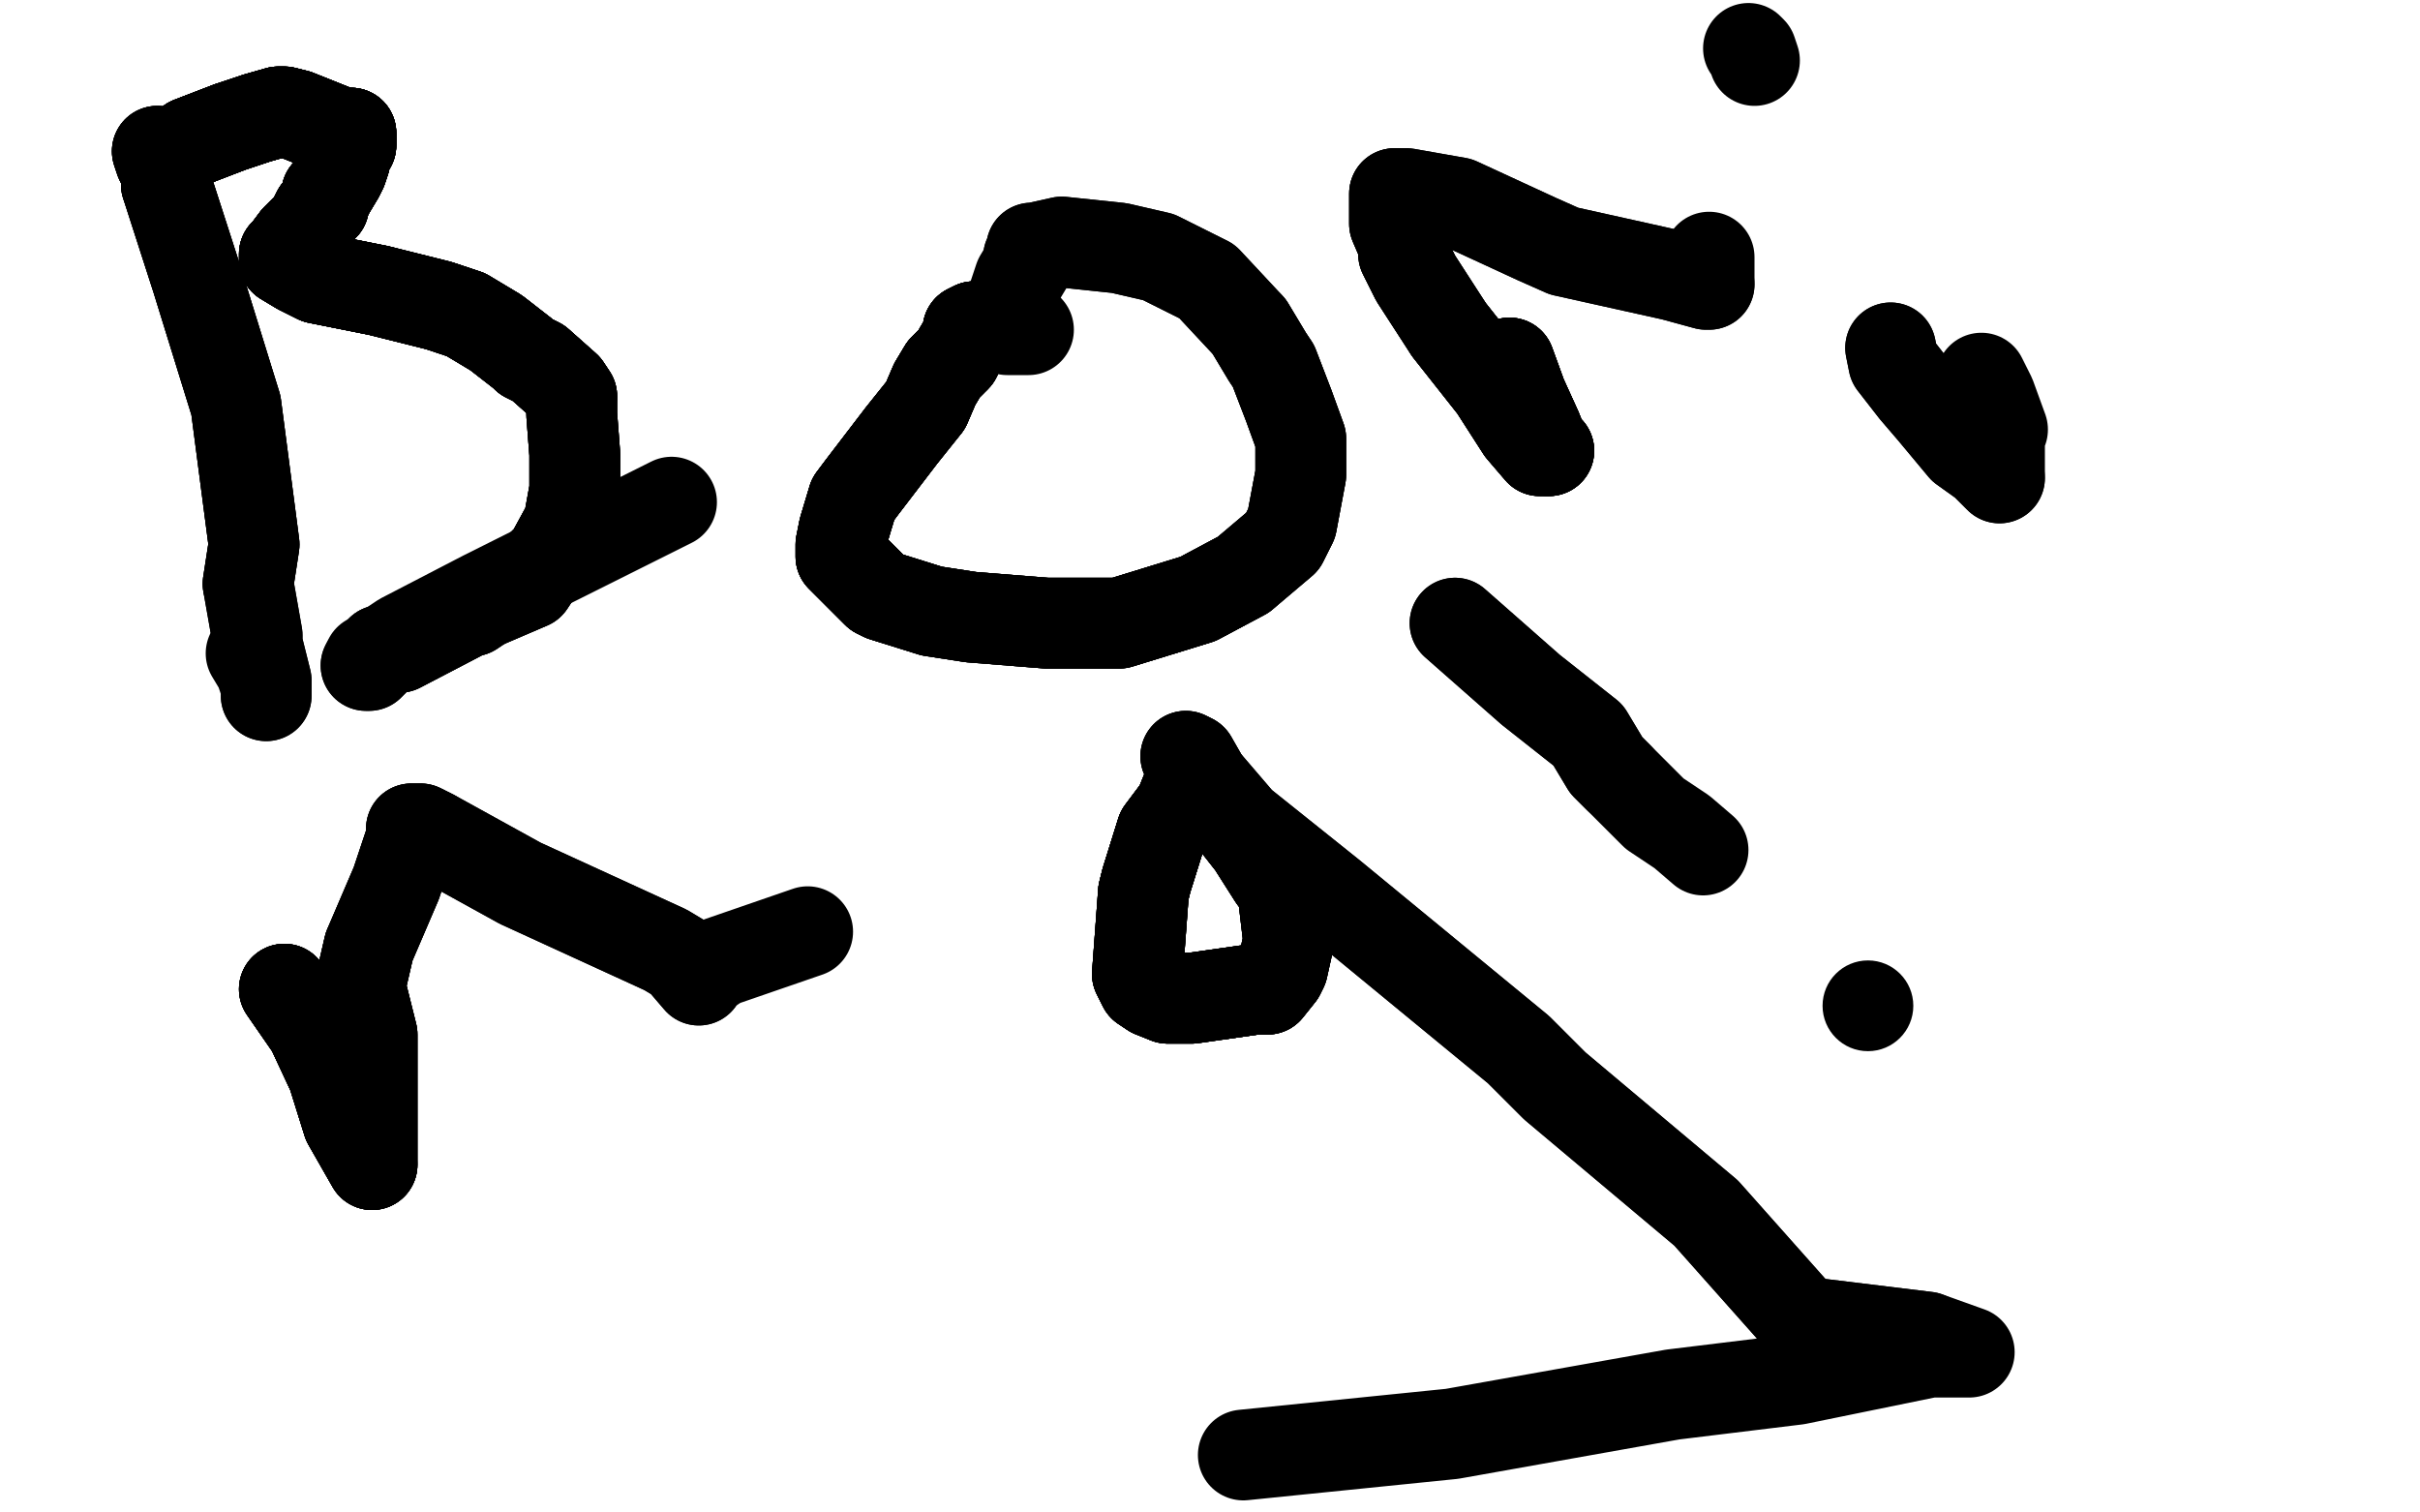<?xml version="1.0" standalone="no"?>
<!DOCTYPE svg PUBLIC "-//W3C//DTD SVG 1.1//EN"
"http://www.w3.org/Graphics/SVG/1.1/DTD/svg11.dtd">

<svg width="800" height="500" version="1.1" xmlns="http://www.w3.org/2000/svg" xmlns:xlink="http://www.w3.org/1999/xlink" style="stroke-antialiasing: false"><desc>This SVG has been created on https://colorillo.com/</desc><rect x='0' y='0' width='800' height='500' style='fill: rgb(255,255,255); stroke-width:0' /><polyline points="52,50 53,53 55,57 55,61" style="fill: none; stroke: #000000; stroke-width: 30; stroke-linejoin: round; stroke-linecap: round; stroke-antialiasing: false; stroke-antialias: 0; opacity: 1.0"/>
<polyline points="52,50 53,53 55,57 55,61 65,92 78,134 84,180 82,193 85,210 85,213 88,225 88,230" style="fill: none; stroke: #000000; stroke-width: 30; stroke-linejoin: round; stroke-linecap: round; stroke-antialiasing: false; stroke-antialias: 0; opacity: 1.0"/>
<polyline points="52,50 53,53 55,57 55,61 65,92 78,134 84,180 82,193" style="fill: none; stroke: #000000; stroke-width: 30; stroke-linejoin: round; stroke-linecap: round; stroke-antialiasing: false; stroke-antialias: 0; opacity: 1.0"/>
<polyline points="52,50 53,53 55,57 55,61 65,92 78,134 84,180 82,193 85,210 85,213 88,225 88,230 88,227 86,221 83,216" style="fill: none; stroke: #000000; stroke-width: 30; stroke-linejoin: round; stroke-linecap: round; stroke-antialiasing: false; stroke-antialias: 0; opacity: 1.0"/>
<polyline points="63,47 76,42 85,39 92,37 94,37" style="fill: none; stroke: #000000; stroke-width: 30; stroke-linejoin: round; stroke-linecap: round; stroke-antialiasing: false; stroke-antialias: 0; opacity: 1.0"/>
<polyline points="63,47 76,42 85,39 92,37 94,37 98,38 113,44 116,44 116,45" style="fill: none; stroke: #000000; stroke-width: 30; stroke-linejoin: round; stroke-linecap: round; stroke-antialiasing: false; stroke-antialias: 0; opacity: 1.0"/>
<polyline points="63,47 76,42 85,39 92,37 94,37 98,38 113,44 116,44 116,45 116,46 116,47 116,48 114,51 114,53 113,56 112,58 109,63 108,64" style="fill: none; stroke: #000000; stroke-width: 30; stroke-linejoin: round; stroke-linecap: round; stroke-antialiasing: false; stroke-antialias: 0; opacity: 1.0"/>
<polyline points="63,47 76,42 85,39 92,37 94,37 98,38 113,44 116,44 116,45 116,46 116,47 116,48 114,51 114,53 113,56 112,58 109,63 108,64 107,68 105,70 103,74 101,76 98,79 95,83" style="fill: none; stroke: #000000; stroke-width: 30; stroke-linejoin: round; stroke-linecap: round; stroke-antialiasing: false; stroke-antialias: 0; opacity: 1.0"/>
<polyline points="63,47 76,42 85,39 92,37 94,37 98,38 113,44 116,44 116,45 116,46 116,47 116,48 114,51 114,53 113,56 112,58 109,63 108,64 107,68 105,70 103,74 101,76 98,79 95,83 94,84 94,85 94,86 99,89 105,92 125,96" style="fill: none; stroke: #000000; stroke-width: 30; stroke-linejoin: round; stroke-linecap: round; stroke-antialiasing: false; stroke-antialias: 0; opacity: 1.0"/>
<polyline points="63,47 76,42 85,39 92,37 94,37 98,38 113,44 116,44 116,45 116,46 116,47 116,48 114,51 114,53 113,56 112,58 109,63 108,64 107,68 105,70 103,74 101,76 98,79 95,83 94,84 94,85 94,86 99,89 105,92 125,96 145,101 154,104 164,110 173,117 174,118 178,120 187,128 189,131" style="fill: none; stroke: #000000; stroke-width: 30; stroke-linejoin: round; stroke-linecap: round; stroke-antialiasing: false; stroke-antialias: 0; opacity: 1.0"/>
<polyline points="63,47 76,42 85,39 92,37 94,37 98,38 113,44 116,44 116,45 116,46 116,47 116,48 114,51 114,53 113,56 112,58 109,63 108,64 107,68 105,70 103,74 101,76 98,79 95,83 94,84 94,85 94,86 99,89 105,92 125,96 145,101 154,104 164,110 173,117 174,118 178,120 187,128 189,131 189,132 189,137 190,150 190,160 190,162 188,173 182,184 179,187" style="fill: none; stroke: #000000; stroke-width: 30; stroke-linejoin: round; stroke-linecap: round; stroke-antialiasing: false; stroke-antialias: 0; opacity: 1.0"/>
<polyline points="113,44 116,44 116,45 116,46 116,47 116,48 114,51 114,53 113,56 112,58 109,63 108,64 107,68 105,70 103,74 101,76 98,79 95,83 94,84 94,85 94,86 99,89 105,92 125,96 145,101 154,104 164,110 173,117 174,118 178,120 187,128 189,131 189,132 189,137 190,150 190,160 190,162 188,173 182,184 179,187 175,193 161,199 159,200 156,202 155,202 132,214 126,215" style="fill: none; stroke: #000000; stroke-width: 30; stroke-linejoin: round; stroke-linecap: round; stroke-antialiasing: false; stroke-antialias: 0; opacity: 1.0"/>
<polyline points="116,47 116,48 114,51 114,53 113,56 112,58 109,63 108,64 107,68 105,70 103,74 101,76 98,79 95,83 94,84 94,85 94,86 99,89 105,92 125,96 145,101 154,104 164,110 173,117 174,118 178,120 187,128 189,131 189,132 189,137 190,150 190,160 190,162 188,173 182,184 179,187 175,193 161,199 159,200 156,202 155,202 132,214 126,215 125,216 124,218 123,219 122,220 121,220" style="fill: none; stroke: #000000; stroke-width: 30; stroke-linejoin: round; stroke-linecap: round; stroke-antialiasing: false; stroke-antialias: 0; opacity: 1.0"/>
<polyline points="109,63 108,64 107,68 105,70 103,74 101,76 98,79 95,83 94,84 94,85 94,86 99,89 105,92 125,96 145,101 154,104 164,110 173,117 174,118 178,120 187,128 189,131 189,132 189,137 190,150 190,160 190,162 188,173 182,184 179,187 175,193 161,199 159,200 156,202 155,202 132,214 126,215 125,216 124,218 123,219 122,220 121,220 122,218 124,217 133,211 160,197 222,166" style="fill: none; stroke: #000000; stroke-width: 30; stroke-linejoin: round; stroke-linecap: round; stroke-antialiasing: false; stroke-antialias: 0; opacity: 1.0"/>
<polyline points="322,108 320,109 320,111 317,116 316,118 312,122 309,127 306,134" style="fill: none; stroke: #000000; stroke-width: 30; stroke-linejoin: round; stroke-linecap: round; stroke-antialiasing: false; stroke-antialias: 0; opacity: 1.0"/>
<polyline points="322,108 320,109 320,111 317,116 316,118 312,122 309,127 306,134 298,144 285,161 282,165 279,175 278,180 278,184 282,188 290,196" style="fill: none; stroke: #000000; stroke-width: 30; stroke-linejoin: round; stroke-linecap: round; stroke-antialiasing: false; stroke-antialias: 0; opacity: 1.0"/>
<polyline points="322,108 320,109 320,111 317,116 316,118 312,122 309,127 306,134 298,144 285,161 282,165 279,175 278,180 278,184 282,188 290,196 292,197 308,202 321,204 346,206 362,206 370,206 396,198 411,190" style="fill: none; stroke: #000000; stroke-width: 30; stroke-linejoin: round; stroke-linecap: round; stroke-antialiasing: false; stroke-antialias: 0; opacity: 1.0"/>
<polyline points="322,108 320,109 320,111 317,116 316,118 312,122 309,127 306,134 298,144 285,161 282,165 279,175 278,180 278,184 282,188 290,196 292,197 308,202 321,204 346,206 362,206 370,206 396,198 411,190 424,179 427,173 430,157 430,145 426,134 421,121 419,118 413,108" style="fill: none; stroke: #000000; stroke-width: 30; stroke-linejoin: round; stroke-linecap: round; stroke-antialiasing: false; stroke-antialias: 0; opacity: 1.0"/>
<polyline points="322,108 320,109 320,111 317,116 316,118 312,122 309,127 306,134 298,144 285,161 282,165 279,175 278,180 278,184 282,188 290,196 292,197 308,202 321,204 346,206 362,206 370,206 396,198 411,190 424,179 427,173 430,157 430,145 426,134 421,121 419,118 413,108 399,93 387,87 383,85 370,82 351,80 342,82 341,82 341,84 340,85" style="fill: none; stroke: #000000; stroke-width: 30; stroke-linejoin: round; stroke-linecap: round; stroke-antialiasing: false; stroke-antialias: 0; opacity: 1.0"/>
<polyline points="322,108 320,109 320,111 317,116 316,118 312,122 309,127 306,134 298,144 285,161 282,165 279,175 278,180 278,184 282,188 290,196 292,197 308,202 321,204 346,206 362,206 370,206 396,198 411,190 424,179 427,173 430,157 430,145 426,134 421,121 419,118 413,108 399,93 387,87 383,85 370,82 351,80 342,82 341,82 341,84 340,85 340,87 337,92 335,98 333,103 332,107 332,108 333,109 340,109" style="fill: none; stroke: #000000; stroke-width: 30; stroke-linejoin: round; stroke-linecap: round; stroke-antialiasing: false; stroke-antialias: 0; opacity: 1.0"/>
<polyline points="499,120 503,131 508,142 510,147 512,149" style="fill: none; stroke: #000000; stroke-width: 30; stroke-linejoin: round; stroke-linecap: round; stroke-antialiasing: false; stroke-antialias: 0; opacity: 1.0"/>
<polyline points="499,120 503,131 508,142 510,147 512,149 510,149 509,149 503,142 494,128 479,109" style="fill: none; stroke: #000000; stroke-width: 30; stroke-linejoin: round; stroke-linecap: round; stroke-antialiasing: false; stroke-antialias: 0; opacity: 1.0"/>
<polyline points="499,120 503,131 508,142 510,147 512,149 510,149 509,149 503,142 494,128 479,109 468,92 464,84 464,81 461,74 461,69 461,65 461,64" style="fill: none; stroke: #000000; stroke-width: 30; stroke-linejoin: round; stroke-linecap: round; stroke-antialiasing: false; stroke-antialias: 0; opacity: 1.0"/>
<polyline points="499,120 503,131 508,142 510,147 512,149 510,149 509,149 503,142 494,128 479,109 468,92 464,84 464,81 461,74 461,69 461,65 461,64 462,64 465,64 482,67 508,79 517,83 553,91 564,94 565,94" style="fill: none; stroke: #000000; stroke-width: 30; stroke-linejoin: round; stroke-linecap: round; stroke-antialiasing: false; stroke-antialias: 0; opacity: 1.0"/>
<polyline points="499,120 503,131 508,142 510,147 512,149 510,149 509,149 503,142 494,128 479,109 468,92 464,84 464,81 461,74 461,69 461,65 461,64 462,64 465,64 482,67 508,79 517,83 553,91 564,94 565,94 565,92 565,91 565,90 565,87 565,85" style="fill: none; stroke: #000000; stroke-width: 30; stroke-linejoin: round; stroke-linecap: round; stroke-antialiasing: false; stroke-antialias: 0; opacity: 1.0"/>
<polyline points="625,115 626,120 633,129 639,136 649,148 656,153 659,156 661,158" style="fill: none; stroke: #000000; stroke-width: 30; stroke-linejoin: round; stroke-linecap: round; stroke-antialiasing: false; stroke-antialias: 0; opacity: 1.0"/>
<polyline points="625,115 626,120 633,129 639,136 649,148 656,153 659,156 661,158 661,156 661,155 661,153 661,142 662,142 658,131 655,125" style="fill: none; stroke: #000000; stroke-width: 30; stroke-linejoin: round; stroke-linecap: round; stroke-antialiasing: false; stroke-antialias: 0; opacity: 1.0"/>
<polyline points="578,16 579,17 580,20" style="fill: none; stroke: #000000; stroke-width: 30; stroke-linejoin: round; stroke-linecap: round; stroke-antialiasing: false; stroke-antialias: 0; opacity: 1.0"/>
<polyline points="94,327 103,340 110,355 115,371 123,385" style="fill: none; stroke: #000000; stroke-width: 30; stroke-linejoin: round; stroke-linecap: round; stroke-antialiasing: false; stroke-antialias: 0; opacity: 1.0"/>
<polyline points="94,327 103,340 110,355 115,371 123,385 123,383 123,381 123,375 123,360 123,354 123,342 119,326 122,313" style="fill: none; stroke: #000000; stroke-width: 30; stroke-linejoin: round; stroke-linecap: round; stroke-antialiasing: false; stroke-antialias: 0; opacity: 1.0"/>
<polyline points="94,327 103,340 110,355 115,371 123,385 123,383 123,381 123,375 123,360 123,354 123,342 119,326 122,313 131,292 136,277 136,275 136,274 139,274 143,276" style="fill: none; stroke: #000000; stroke-width: 30; stroke-linejoin: round; stroke-linecap: round; stroke-antialiasing: false; stroke-antialias: 0; opacity: 1.0"/>
<polyline points="94,327 103,340 110,355 115,371 123,385 123,383 123,381 123,375 123,360 123,354 123,342 119,326 122,313 131,292 136,277 136,275 136,274 139,274 143,276 172,292 196,303 220,314 225,317 231,324" style="fill: none; stroke: #000000; stroke-width: 30; stroke-linejoin: round; stroke-linecap: round; stroke-antialiasing: false; stroke-antialias: 0; opacity: 1.0"/>
<polyline points="94,327 103,340 110,355 115,371 123,385 123,383 123,381 123,375 123,360 123,354 123,342 119,326 122,313 131,292 136,277 136,275 136,274 139,274 143,276 172,292 196,303 220,314 225,317 231,324 232,322 238,318 267,308" style="fill: none; stroke: #000000; stroke-width: 30; stroke-linejoin: round; stroke-linecap: round; stroke-antialiasing: false; stroke-antialias: 0; opacity: 1.0"/>
<polyline points="395,259 395,260 392,262 390,267 384,275 379,291 378,295" style="fill: none; stroke: #000000; stroke-width: 30; stroke-linejoin: round; stroke-linecap: round; stroke-antialiasing: false; stroke-antialias: 0; opacity: 1.0"/>
<polyline points="395,259 395,260 392,262 390,267 384,275 379,291 378,295 376,322 378,326 381,328 386,330 394,330 415,327 419,327 423,322" style="fill: none; stroke: #000000; stroke-width: 30; stroke-linejoin: round; stroke-linecap: round; stroke-antialiasing: false; stroke-antialias: 0; opacity: 1.0"/>
<polyline points="395,259 395,260 392,262 390,267 384,275 379,291 378,295 376,322 378,326 381,328 386,330 394,330 415,327 419,327 423,322 424,320 426,311 424,294 421,290 414,279 403,265 398,258" style="fill: none; stroke: #000000; stroke-width: 30; stroke-linejoin: round; stroke-linecap: round; stroke-antialiasing: false; stroke-antialias: 0; opacity: 1.0"/>
<polyline points="395,259 395,260 392,262 390,267 384,275 379,291 378,295 376,322 378,326 381,328 386,330 394,330 415,327 419,327 423,322 424,320 426,311 424,294 421,290 414,279 403,265 398,258 394,251 392,250 393,252 396,255 398,258" style="fill: none; stroke: #000000; stroke-width: 30; stroke-linejoin: round; stroke-linecap: round; stroke-antialiasing: false; stroke-antialias: 0; opacity: 1.0"/>
<polyline points="395,259 395,260 392,262 390,267 384,275 379,291 378,295 376,322 378,326 381,328 386,330 394,330 415,327 419,327 423,322 424,320 426,311 424,294 421,290 414,279 403,265 398,258 394,251 392,250 393,252 396,255 398,258 410,272 440,296 502,347 514,359 564,401 596,437 637,442" style="fill: none; stroke: #000000; stroke-width: 30; stroke-linejoin: round; stroke-linecap: round; stroke-antialiasing: false; stroke-antialias: 0; opacity: 1.0"/>
<polyline points="395,259 395,260 392,262 390,267 384,275 379,291 378,295 376,322 378,326 381,328 386,330 394,330 415,327 419,327 423,322 424,320 426,311 424,294 421,290 414,279 403,265 398,258 394,251 392,250 393,252 396,255 398,258 410,272 440,296 502,347 514,359 564,401 596,437 637,442 651,447 646,447 638,447 594,456 553,461 480,474 411,481" style="fill: none; stroke: #000000; stroke-width: 30; stroke-linejoin: round; stroke-linecap: round; stroke-antialiasing: false; stroke-antialias: 0; opacity: 1.0"/>
<polyline points="481,206 506,228 525,243 531,253 535,257" style="fill: none; stroke: #000000; stroke-width: 30; stroke-linejoin: round; stroke-linecap: round; stroke-antialiasing: false; stroke-antialias: 0; opacity: 1.0"/>
<polyline points="481,206 506,228 525,243 531,253 535,257 547,269 556,275 563,281" style="fill: none; stroke: #000000; stroke-width: 30; stroke-linejoin: round; stroke-linecap: round; stroke-antialiasing: false; stroke-antialias: 0; opacity: 1.0"/>
<circle cx="617.5" cy="332.5" r="15" style="fill: #000000; stroke-antialiasing: false; stroke-antialias: 0; opacity: 1.0"/>
</svg>
